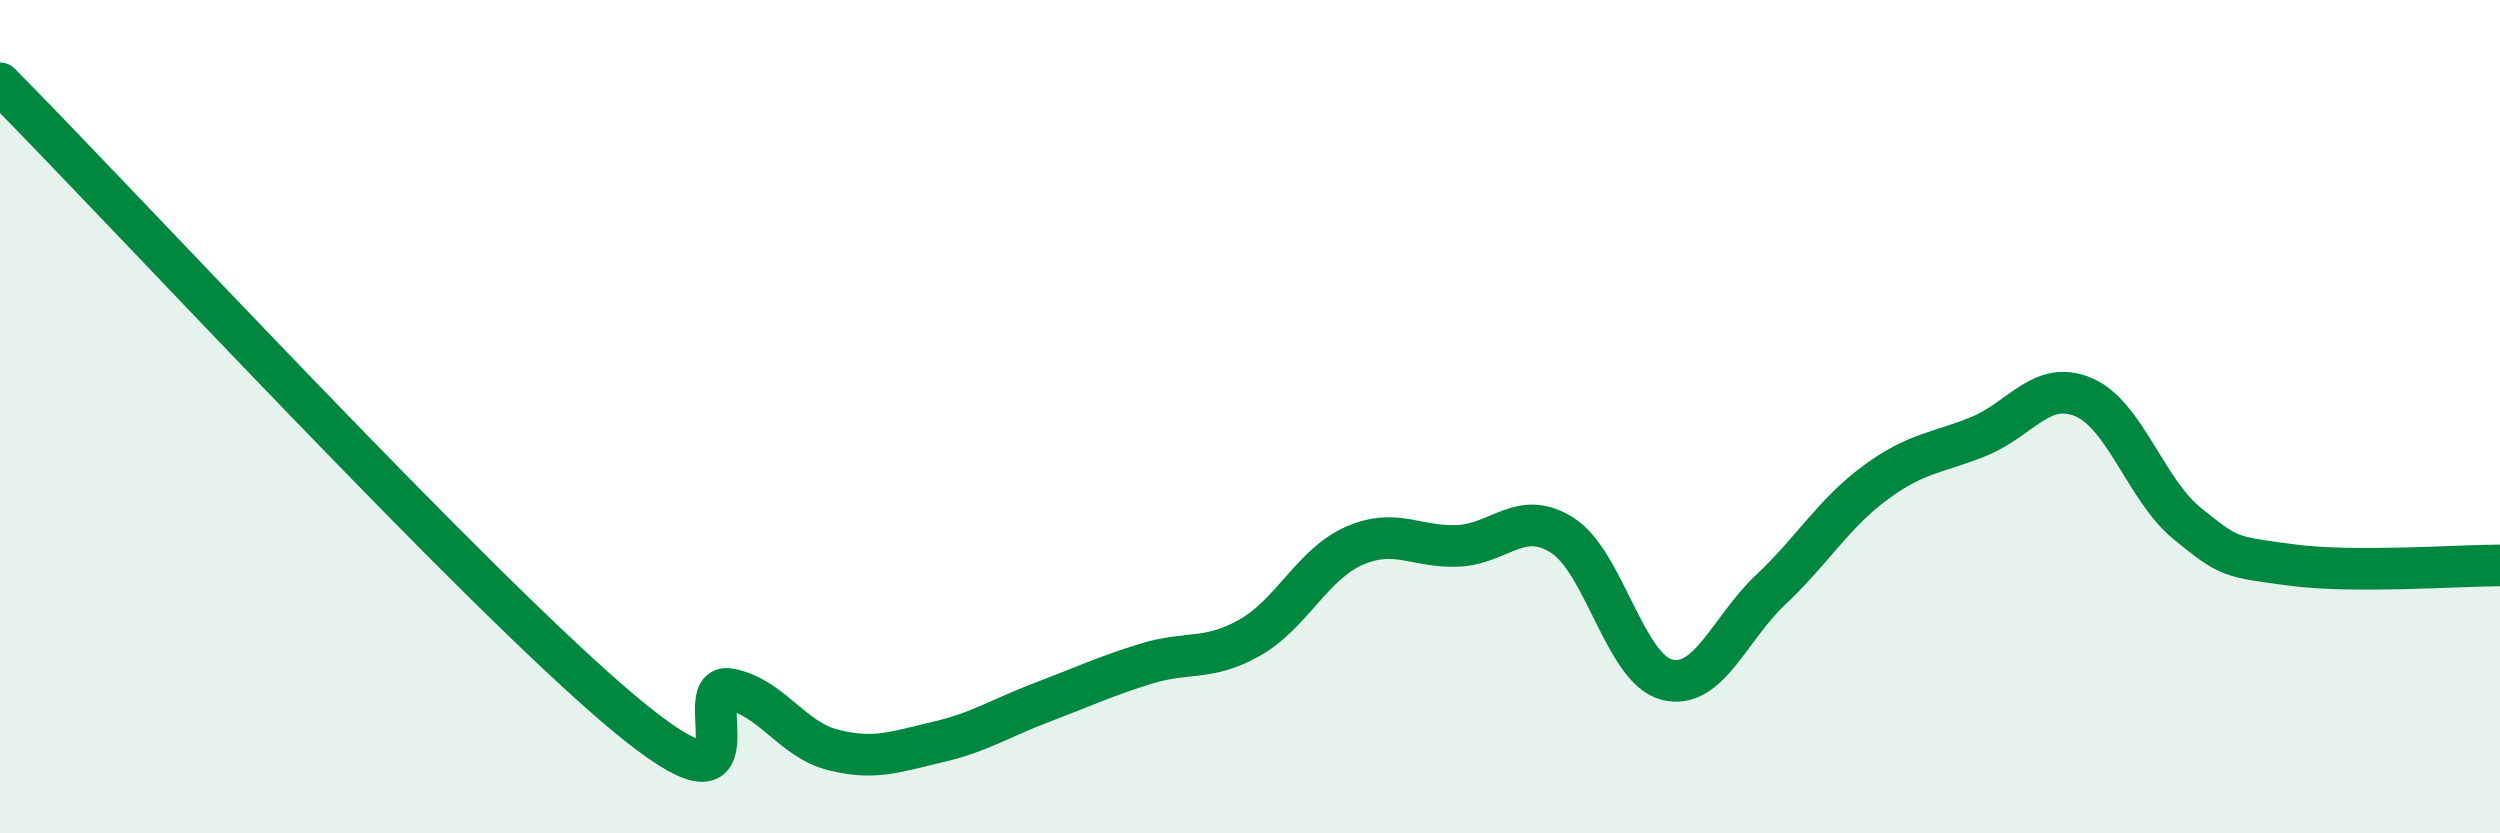 
    <svg width="60" height="20" viewBox="0 0 60 20" xmlns="http://www.w3.org/2000/svg">
      <path
        d="M 0,2 C 3,5.03 11.5,14.23 15,17.14 C 18.5,20.05 16.5,16.37 17.5,16.54 C 18.5,16.71 19,17.75 20,18 C 21,18.25 21.5,18.04 22.5,17.81 C 23.5,17.58 24,17.24 25,16.86 C 26,16.48 26.5,16.24 27.5,15.93 C 28.5,15.62 29,15.87 30,15.3 C 31,14.73 31.5,13.54 32.5,13.1 C 33.5,12.66 34,13.15 35,13.1 C 36,13.05 36.5,12.21 37.5,12.85 C 38.5,13.49 39,16.05 40,16.31 C 41,16.57 41.5,15.09 42.5,14.15 C 43.5,13.21 44,12.33 45,11.59 C 46,10.85 46.5,10.88 47.5,10.47 C 48.5,10.06 49,9.11 50,9.53 C 51,9.95 51.5,11.76 52.5,12.57 C 53.5,13.38 53.5,13.36 55,13.56 C 56.5,13.76 59,13.57 60,13.57L60 20L0 20Z"
        fill="#008740"
        opacity="0.1"
        stroke-linecap="round"
        stroke-linejoin="round"
      />
      <path
        d="M 0,2 C 3,5.03 11.5,14.23 15,17.14 C 18.5,20.05 16.5,16.37 17.5,16.54 C 18.5,16.71 19,17.75 20,18 C 21,18.25 21.5,18.04 22.5,17.81 C 23.5,17.58 24,17.24 25,16.86 C 26,16.48 26.5,16.24 27.5,15.93 C 28.5,15.62 29,15.87 30,15.3 C 31,14.73 31.5,13.54 32.5,13.1 C 33.5,12.66 34,13.15 35,13.1 C 36,13.05 36.5,12.21 37.5,12.85 C 38.5,13.49 39,16.05 40,16.31 C 41,16.57 41.5,15.09 42.5,14.15 C 43.5,13.21 44,12.33 45,11.59 C 46,10.85 46.5,10.88 47.5,10.47 C 48.5,10.06 49,9.11 50,9.53 C 51,9.95 51.5,11.76 52.5,12.57 C 53.5,13.38 53.5,13.36 55,13.56 C 56.5,13.76 59,13.57 60,13.57"
        stroke="#008740"
        stroke-width="1"
        fill="none"
        stroke-linecap="round"
        stroke-linejoin="round"
      />
    </svg>
  